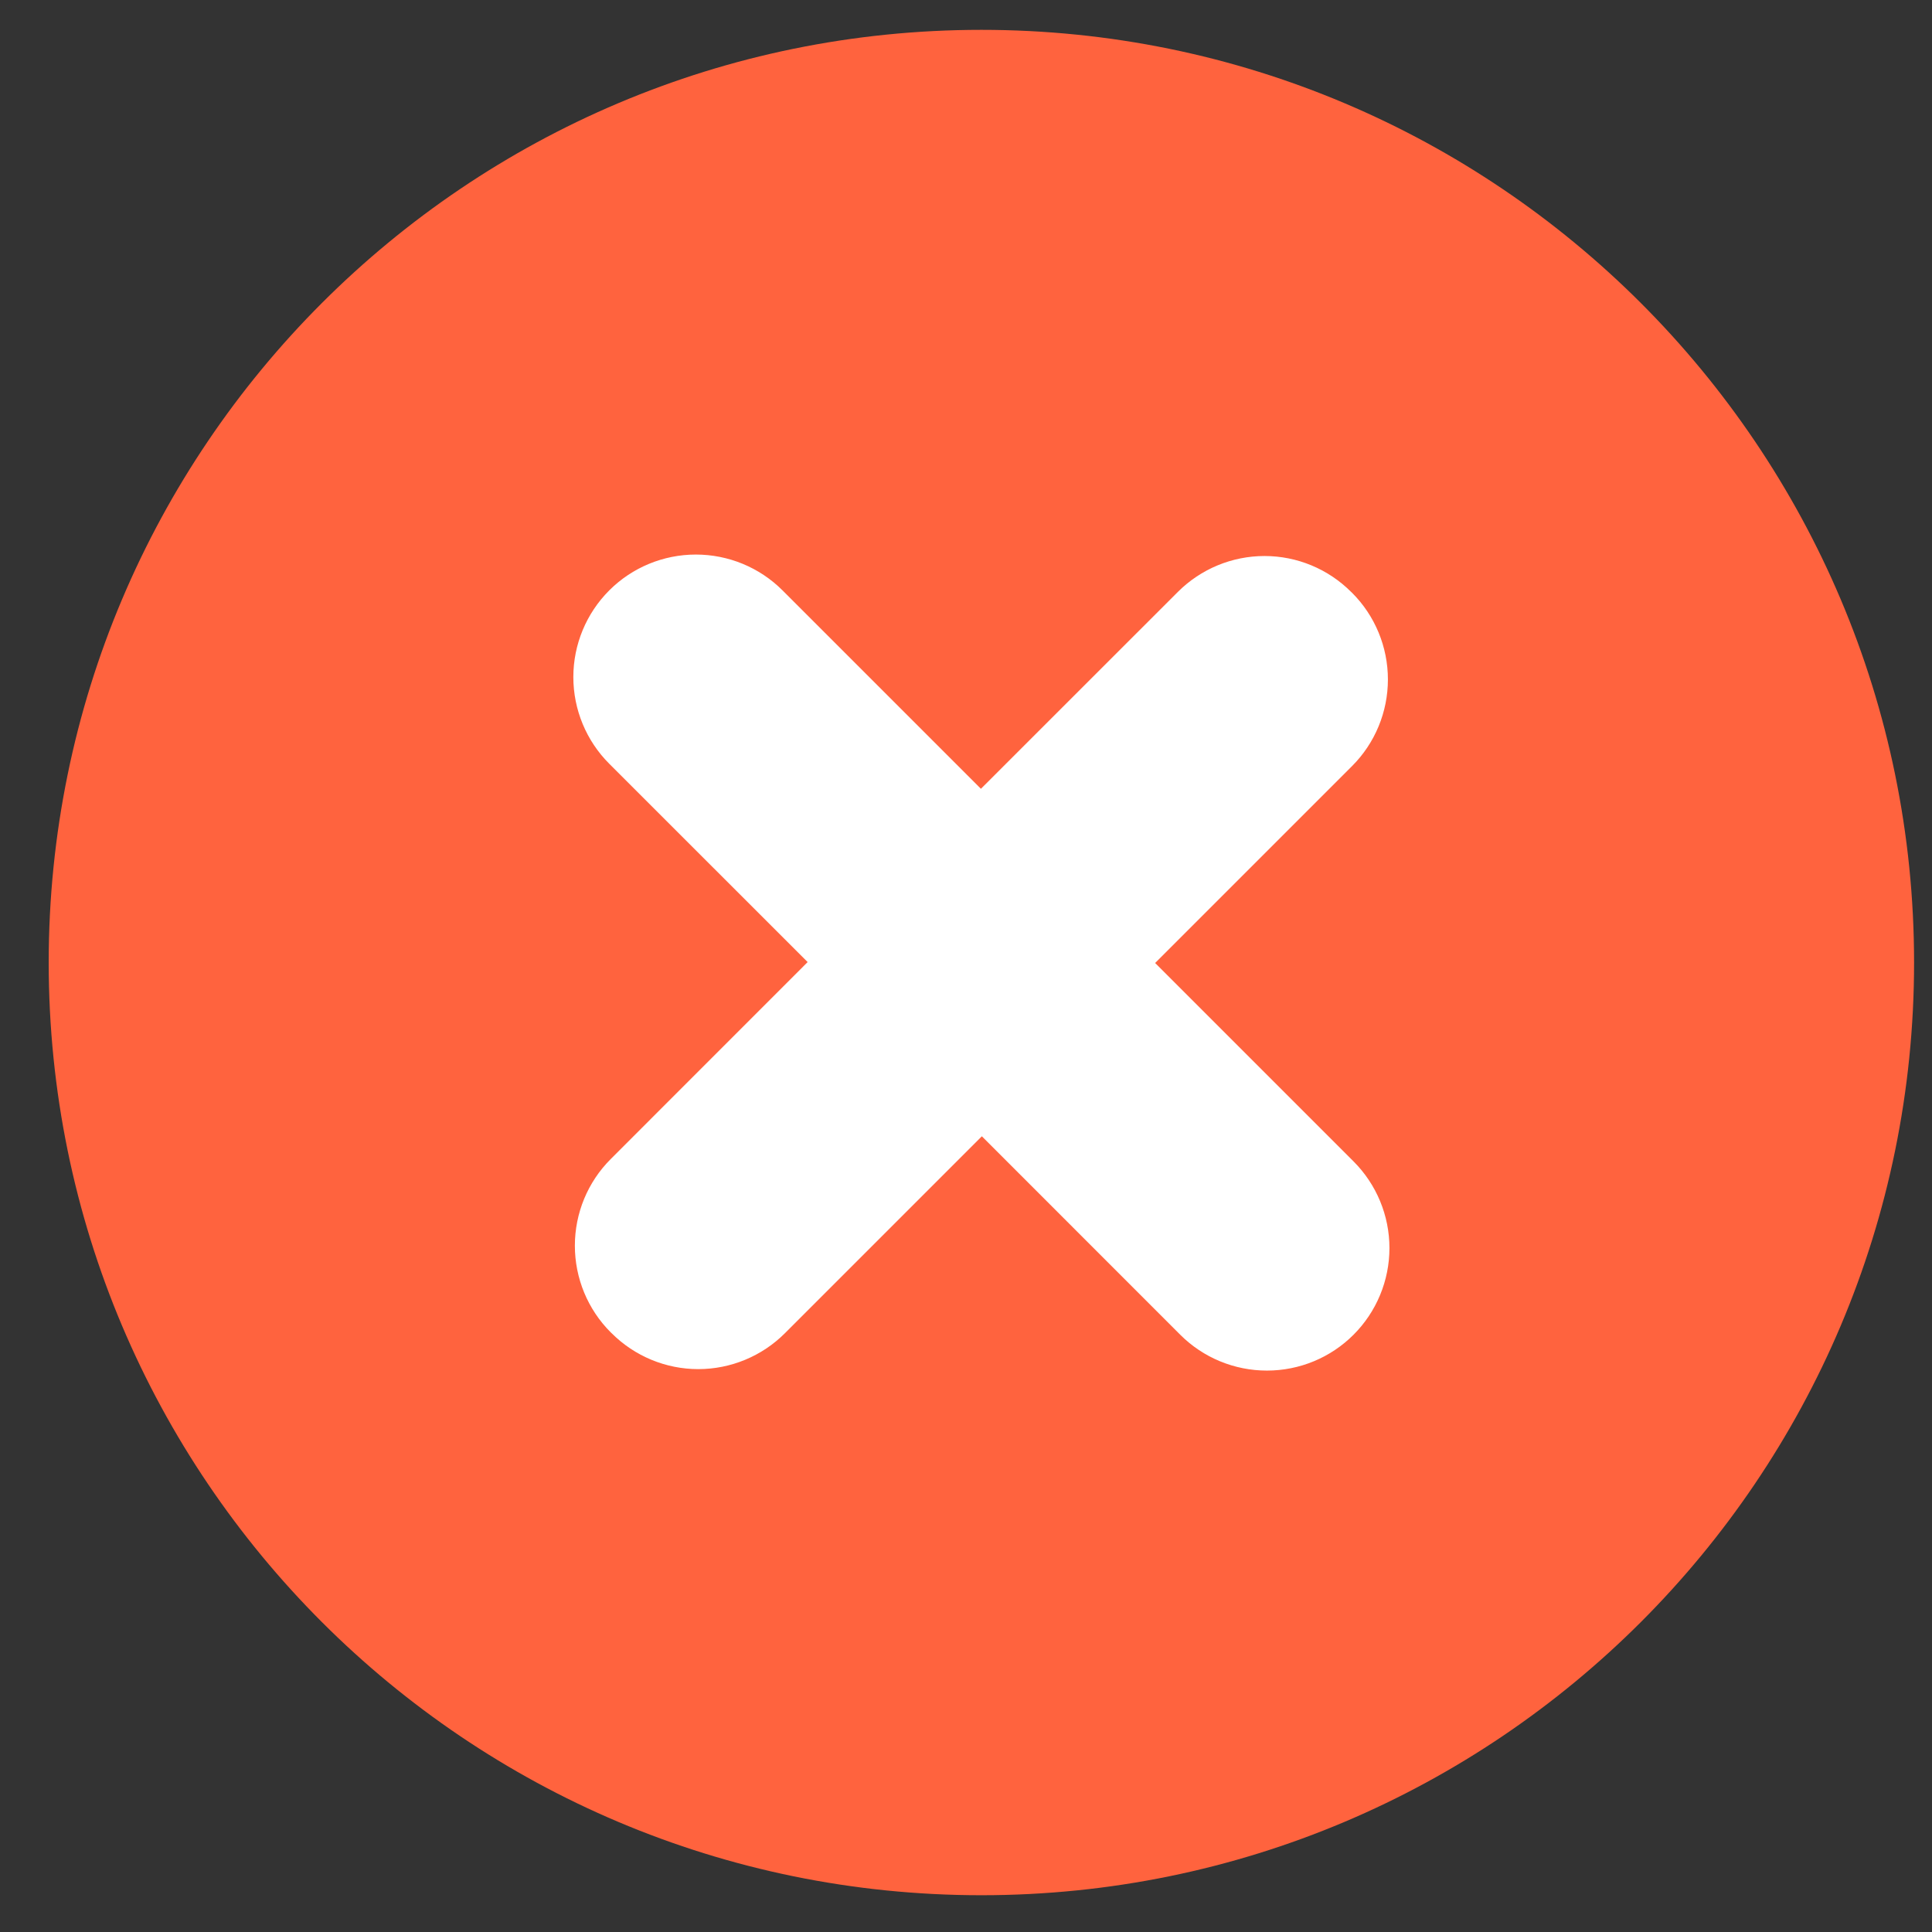 <svg width="29" height="29" viewBox="0 0 29 29" fill="none" xmlns="http://www.w3.org/2000/svg">
<rect x="0" y="0" width="29" height="29" fill="#333333" stroke="none"/>
<circle cx="14.731" cy="14.448" r="12.301" fill="white"/>
<g clip-path="url(#clip0_8_312)">
<path d="M14.731 0.448C6.999 0.448 0.731 6.717 0.731 14.448C0.731 22.18 6.999 28.448 14.731 28.448C22.463 28.448 28.731 22.18 28.731 14.448C28.731 6.717 22.463 0.448 14.731 0.448ZM20.317 20.035C19.972 20.38 19.505 20.573 19.017 20.573C18.529 20.573 18.061 20.38 17.716 20.035L14.738 17.056L11.782 20.012C11.437 20.357 10.969 20.551 10.481 20.551C9.994 20.551 9.526 20.357 9.181 20.012L9.167 19.999C8.822 19.654 8.629 19.186 8.629 18.698C8.629 18.21 8.822 17.743 9.167 17.398L12.123 14.441L9.145 11.464C8.8 11.119 8.606 10.651 8.606 10.163C8.606 9.675 8.8 9.207 9.145 8.862C9.49 8.517 9.958 8.324 10.445 8.324C10.933 8.324 11.401 8.517 11.746 8.862L14.724 11.84L17.68 8.885C18.025 8.54 18.493 8.346 18.981 8.346C19.469 8.346 19.936 8.54 20.281 8.885L20.295 8.898C20.64 9.243 20.833 9.711 20.833 10.199C20.833 10.686 20.64 11.154 20.295 11.499L17.339 14.455L20.317 17.433C20.662 17.778 20.856 18.246 20.856 18.734C20.856 19.222 20.662 19.69 20.317 20.035Z" fill="#FF633E"/>
</g>
<defs>
<clipPath id="clip0_8_312">
<rect width="28" height="28" fill="white" transform="translate(0.731 0.448)"/>
</clipPath>
</defs>
</svg>
